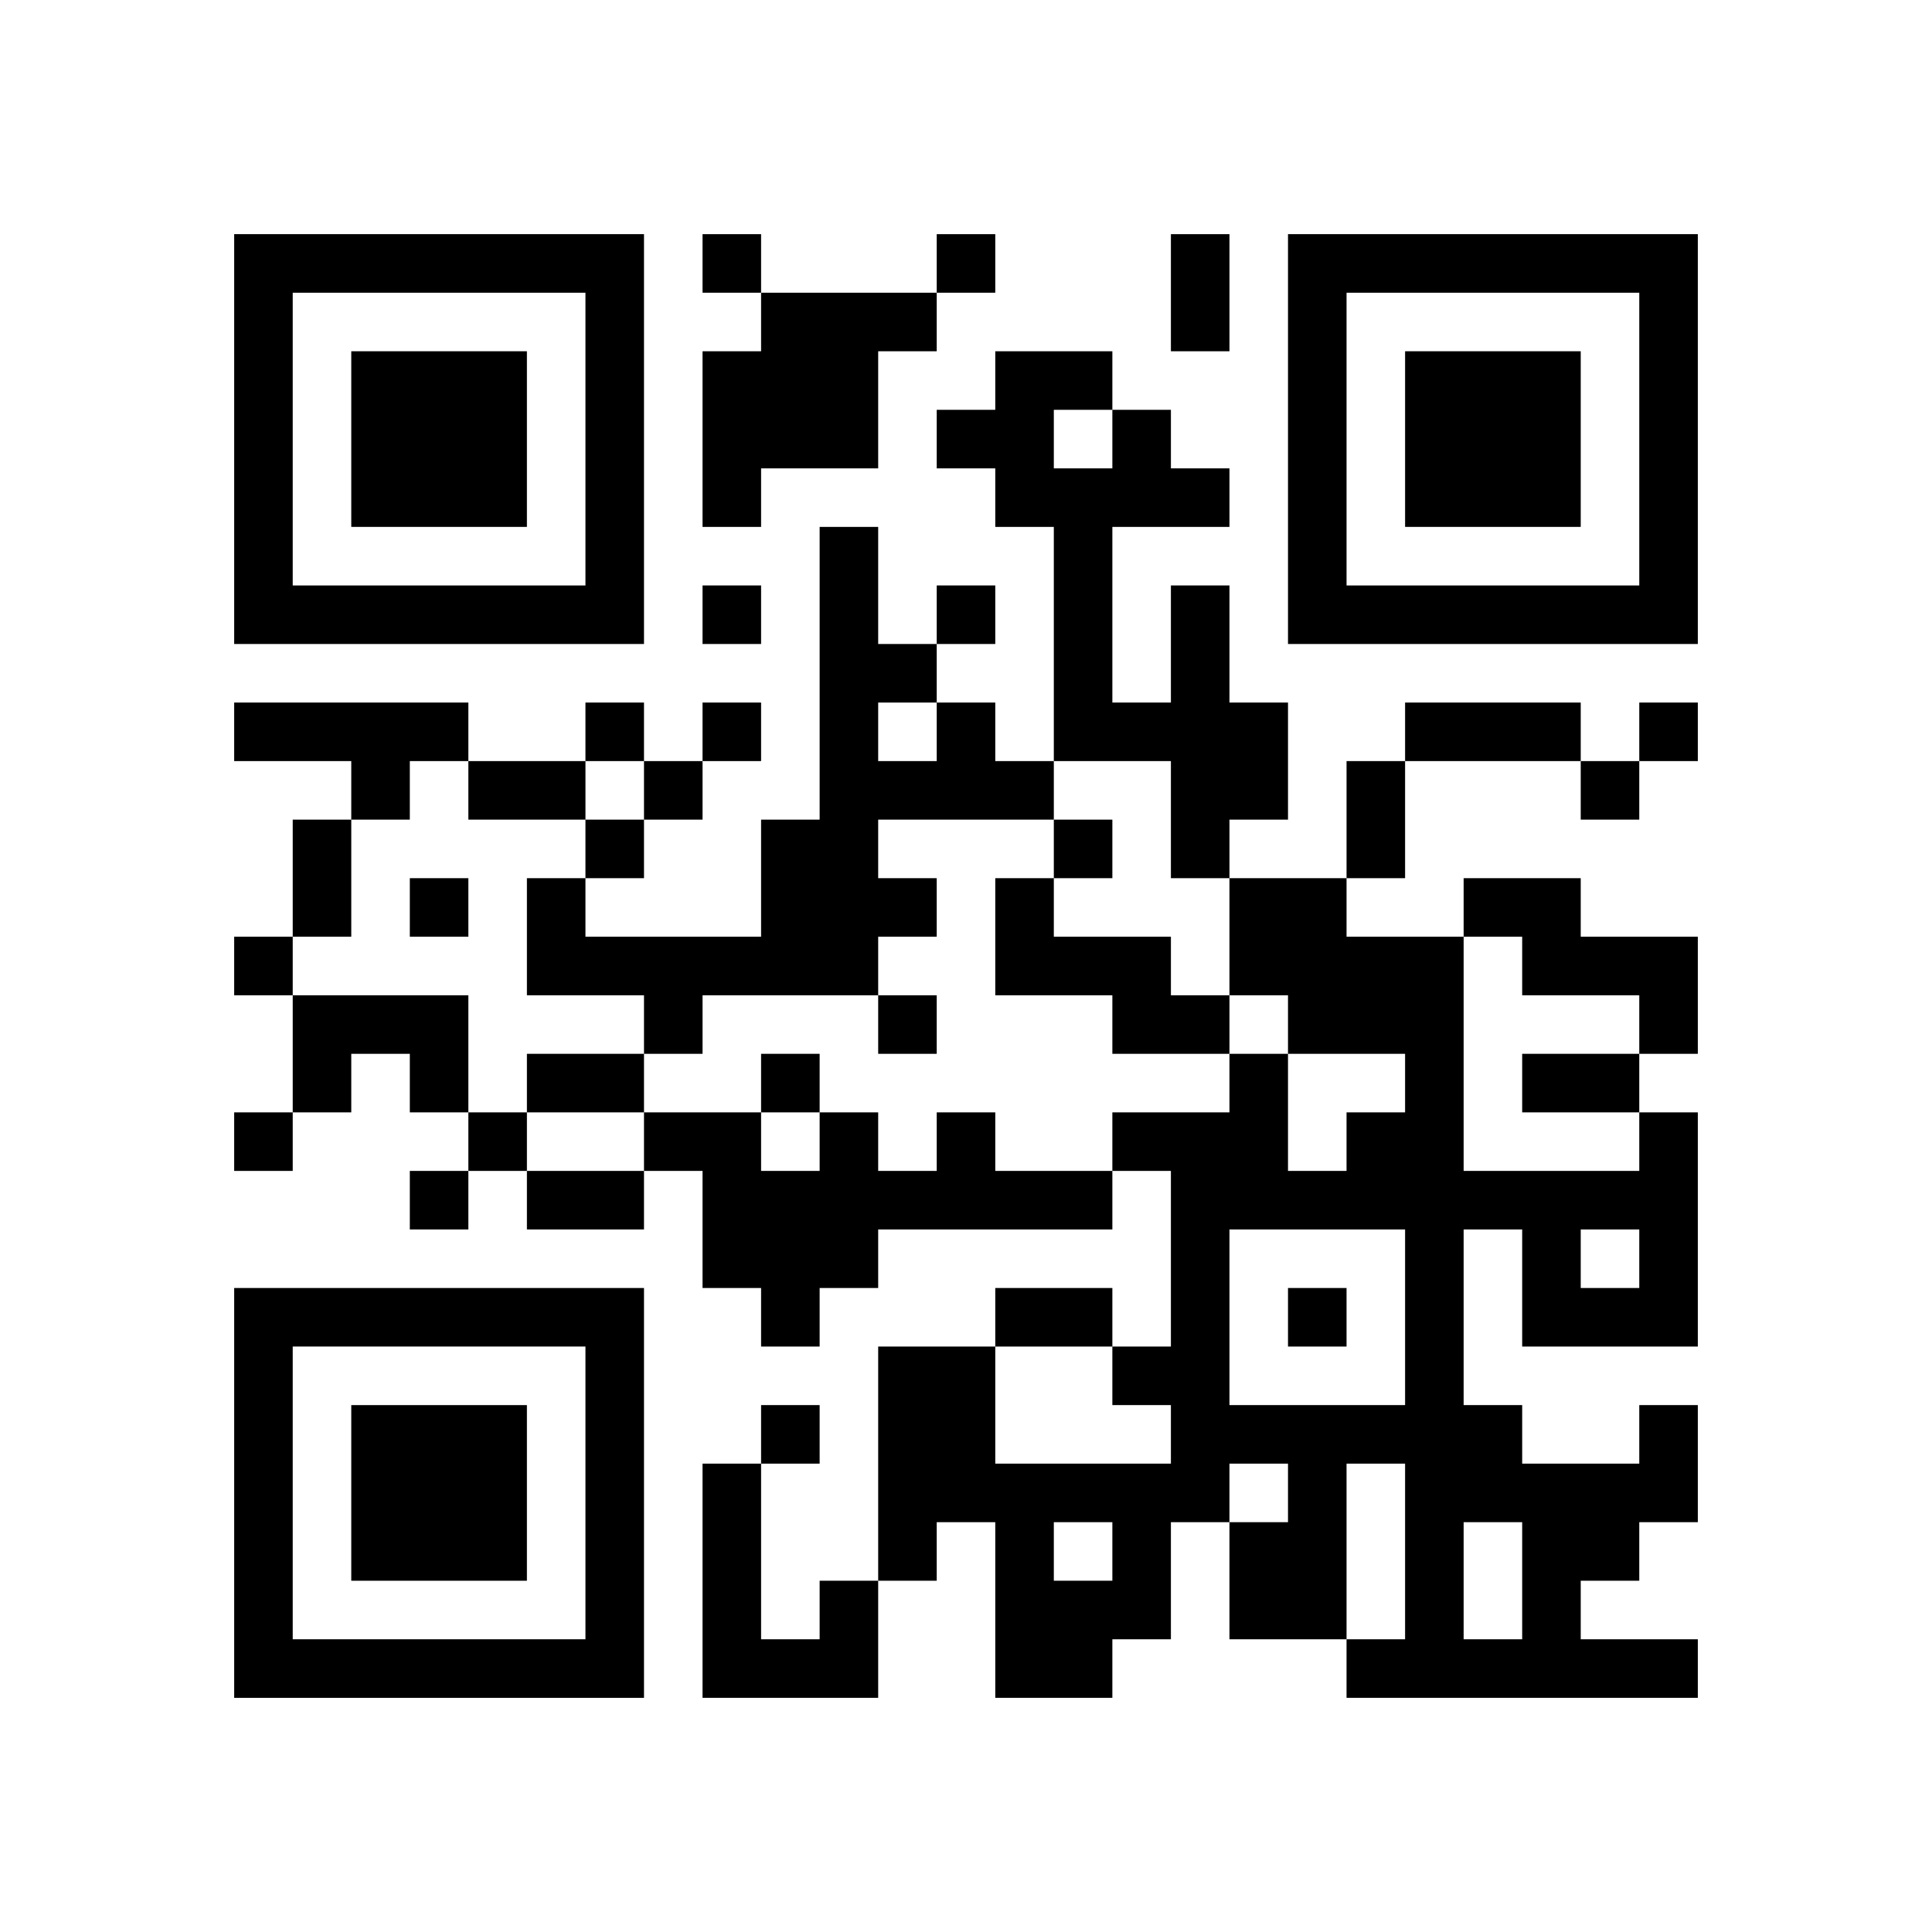 <?xml version="1.0" encoding="UTF-8" standalone="no"?>
<svg version="1.1" id="Layer_1" xmlns="http://www.w3.org/2000/svg" xmlns:xlink="http://www.w3.org/1999/xlink" x="0px" y="0px"
						viewBox="-4 -4 33 33" width="132" height="132" style="enable-background:new 0 0 550 550;" xml:space="preserve"><symbol id="tracker"><path d="m 0 7 0 7 7 0 0 -7 -7 0 z m 1 1 5 0 0 5 -5 0 0 -5 z m 1 1 0 3 3 0 0 -3 -3 0 z" style="fill:#000000;stroke:none"></path></symbol>
<use x="0" y="-7" xlink:href="#tracker"></use>
<use x="0" y="11" xlink:href="#tracker"></use>
<use x="18" y="-7" xlink:href="#tracker"></use>
<path d="M9,1 h3v1h-1v2h-2v1h-1v-3h1v-1 M16,6 h1v2h1v2h-1v1h-1v-2h-2v-4h-1v-1h-1v-1h1v-1h2v1h1v1h1v1h-2v3h1v-2 M14,3 v1h1v-1h-1 M0,8 h4v1h-1v1h-1v-1h-2v-1 M12,8 h1v1h1v1h-3v1h1v1h-1v1h-3v1h-1v-1h-2v-2h1v1h3v-2h1v-5h1v2h1v1 M11,8 v1h1v-1h-1 M13,11 h1v1h2v1h1v1h-2v-1h-2v-2 M21,11 h2v1h2v2h-1v-1h-2v-1h-1v-1 M1,13 h3v2h-1v-1h-1v1h-1v-2 M12,15 h1v1h2v1h-4v1h-1v1h-1v-1h-1v-2h-1v-1h2v1h1v-1h1v1h1v-1 M24,20 h1v2h-1v1h-1v1h2v1h-6v-1h1v-3h-1v3h-2v-2h1v-1h-1v1h-1v2h-1v1h-2v-3h-1v1h-1v-4h2v2h3v-1h-1v-1h1v-3h-1v-1h2v-1h1v2h1v-1h1v-1h-2v-1h-1v-2h2v1h2v4h3v-1h1v4h-3v-2h-1v3h1v1h2v-1 M17,17 v3h3v-3h-3 M23,17 v1h1v-1h-1 M14,22 v1h1v-1h-1 M21,22 v2h1v-2h-1 M10,23 h1v2h-3v-4h1v3h1v-1 M8,0 v1h1v-1h-1 M12,0 v1h1v-1h-1 M8,6 v1h1v-1h-1 M12,6 v1h1v-1h-1 M6,8 v1h1v-1h-1 M8,8 v1h1v-1h-1 M24,8 v1h1v-1h-1 M7,9 v1h1v-1h-1 M23,9 v1h1v-1h-1 M6,10 v1h1v-1h-1 M14,10 v1h1v-1h-1 M3,11 v1h1v-1h-1 M0,12 v1h1v-1h-1 M11,13 v1h1v-1h-1 M9,14 v1h1v-1h-1 M0,15 v1h1v-1h-1 M4,15 v1h1v-1h-1 M3,16 v1h1v-1h-1 M18,18 v1h1v-1h-1 M9,20 v1h1v-1h-1 M16,0 h1v2h-1v-2 M20,8 h3v1h-3v-1 M4,9 h2v1h-2v-1 M19,9 h1v2h-1v-2 M1,10 h1v2h-1v-2 M5,14 h2v1h-2v-1 M22,14 h2v1h-2v-1 M5,16 h2v1h-2v-1 M13,18 h2v1h-2v-1" style="fill:#000000;stroke:none" ></path></svg>